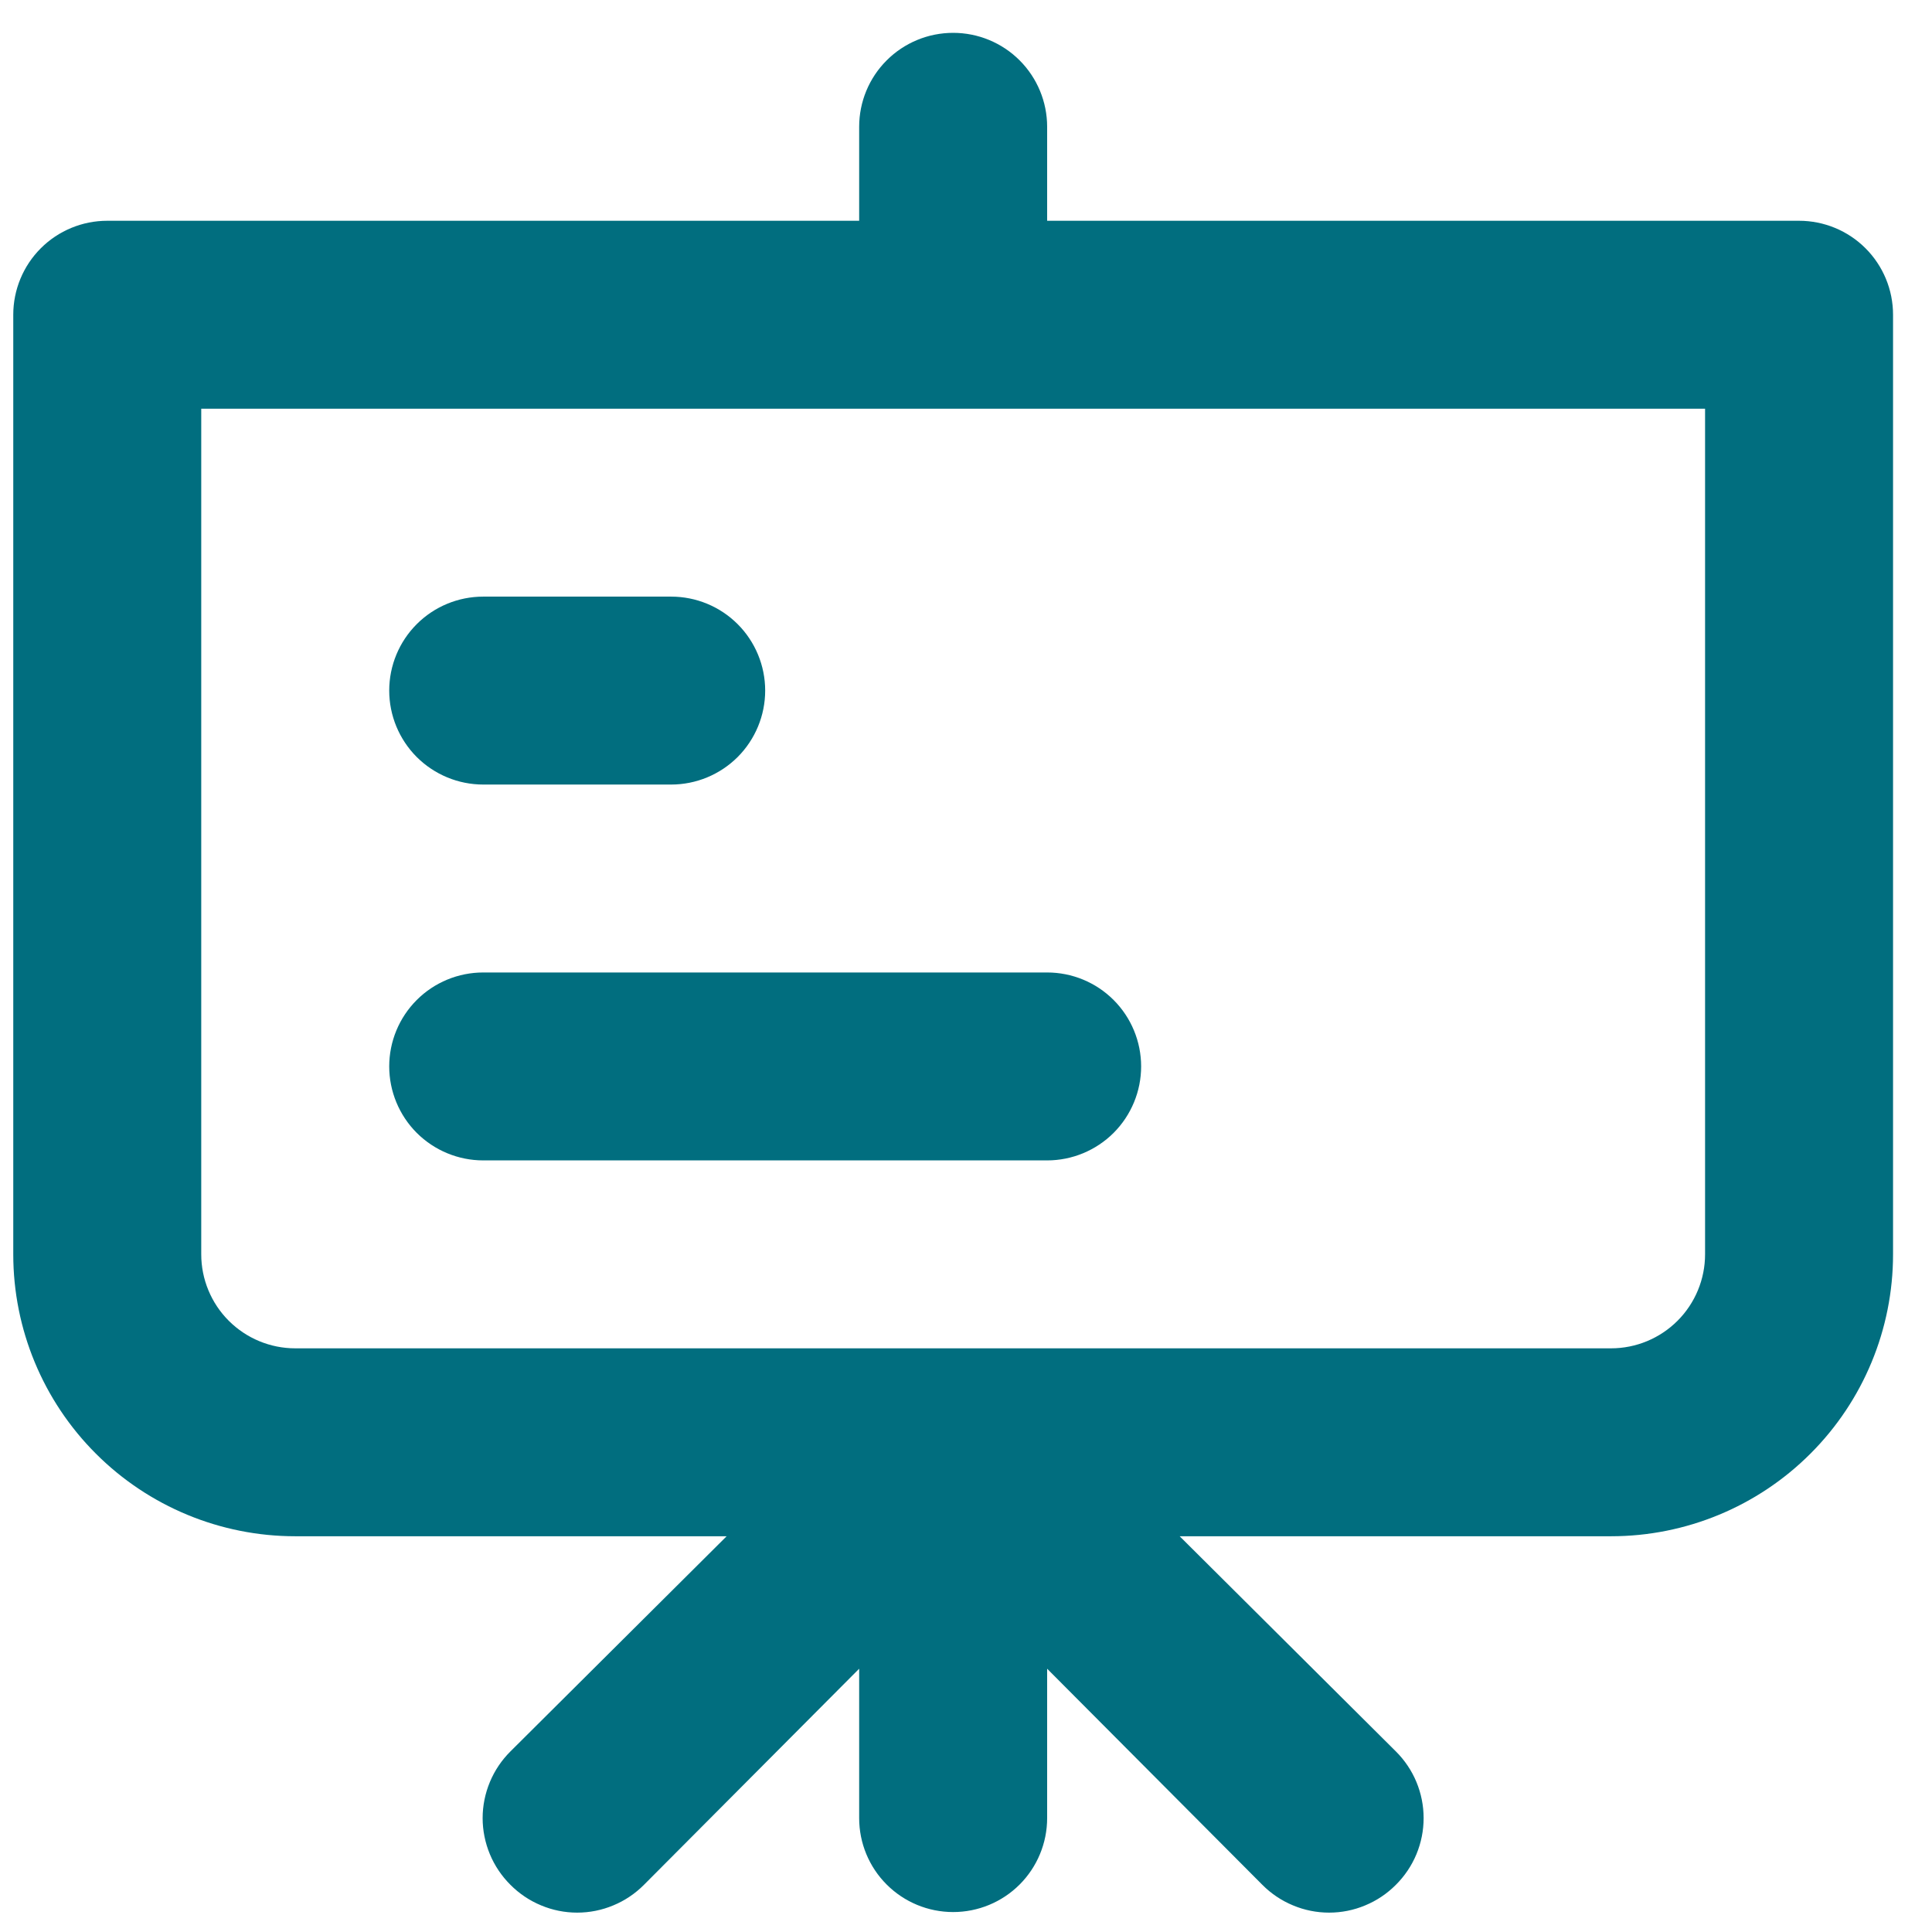 <svg width="37" height="37" viewBox="0 0 37 37" fill="none" xmlns="http://www.w3.org/2000/svg">
<path d="M9.254 15.025H12.854C13.331 15.025 13.789 14.835 14.127 14.498C14.464 14.16 14.654 13.703 14.654 13.225C14.654 12.748 14.464 12.29 14.127 11.953C13.789 11.615 13.331 11.426 12.854 11.426H9.254C8.777 11.426 8.319 11.615 7.981 11.953C7.644 12.29 7.454 12.748 7.454 13.225C7.454 13.703 7.644 14.16 7.981 14.498C8.319 14.835 8.777 15.025 9.254 15.025ZM34.454 4.228H20.054V2.428C20.054 1.951 19.864 1.493 19.527 1.156C19.189 0.818 18.731 0.629 18.254 0.629C17.776 0.629 17.319 0.818 16.981 1.156C16.643 1.493 16.454 1.951 16.454 2.428V4.228H2.054C1.577 4.228 1.119 4.417 0.781 4.755C0.444 5.092 0.254 5.55 0.254 6.027V24.022C0.254 25.454 0.823 26.827 1.836 27.839C2.848 28.852 4.222 29.421 5.654 29.421H13.916L9.776 33.541C9.607 33.709 9.473 33.908 9.382 34.127C9.291 34.346 9.243 34.581 9.243 34.819C9.243 35.056 9.291 35.292 9.382 35.511C9.473 35.73 9.607 35.929 9.776 36.097C9.943 36.265 10.142 36.399 10.362 36.49C10.581 36.582 10.816 36.629 11.054 36.629C11.291 36.629 11.527 36.582 11.746 36.49C11.966 36.399 12.165 36.265 12.332 36.097L16.454 31.958V34.819C16.454 35.296 16.643 35.754 16.981 36.091C17.319 36.429 17.776 36.618 18.254 36.618C18.731 36.618 19.189 36.429 19.527 36.091C19.864 35.754 20.054 35.296 20.054 34.819V31.958L24.176 36.097C24.343 36.265 24.542 36.399 24.762 36.49C24.981 36.582 25.216 36.629 25.454 36.629C25.692 36.629 25.927 36.582 26.146 36.49C26.366 36.399 26.565 36.265 26.732 36.097C26.901 35.929 27.035 35.73 27.126 35.511C27.217 35.292 27.264 35.056 27.264 34.819C27.264 34.581 27.217 34.346 27.126 34.127C27.035 33.908 26.901 33.709 26.732 33.541L22.592 29.421H30.854C32.286 29.421 33.66 28.852 34.672 27.839C35.685 26.827 36.254 25.454 36.254 24.022V6.027C36.254 5.55 36.064 5.092 35.727 4.755C35.389 4.417 34.931 4.228 34.454 4.228ZM32.654 24.022C32.654 24.499 32.464 24.957 32.127 25.294C31.789 25.632 31.331 25.822 30.854 25.822H5.654C5.177 25.822 4.719 25.632 4.381 25.294C4.044 24.957 3.854 24.499 3.854 24.022V7.827H32.654V24.022ZM9.254 22.223H20.054C20.531 22.223 20.989 22.033 21.327 21.696C21.664 21.358 21.854 20.9 21.854 20.423C21.854 19.946 21.664 19.488 21.327 19.151C20.989 18.813 20.531 18.624 20.054 18.624H9.254C8.777 18.624 8.319 18.813 7.981 19.151C7.644 19.488 7.454 19.946 7.454 20.423C7.454 20.9 7.644 21.358 7.981 21.696C8.319 22.033 8.777 22.223 9.254 22.223Z" fill="#016E7F"/>
</svg>
